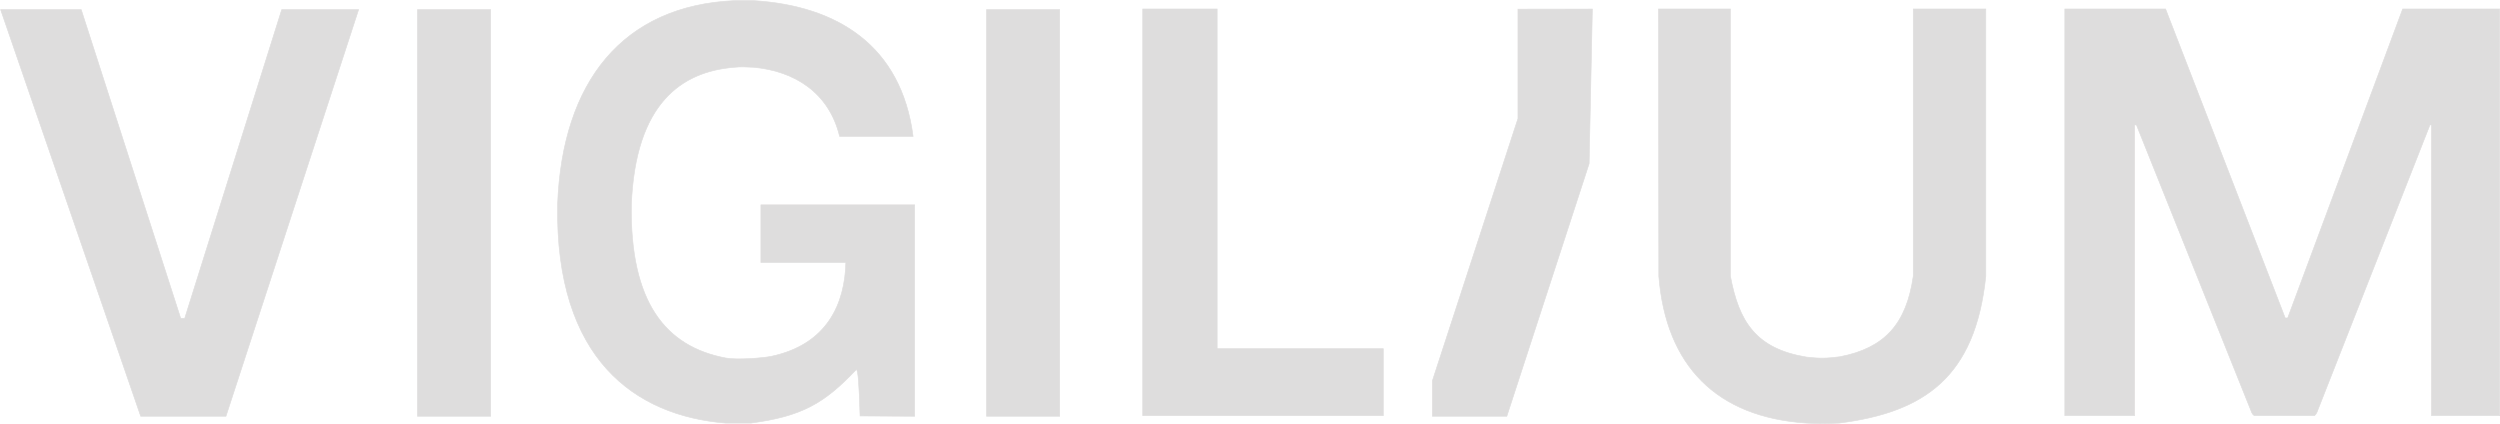 <svg width="4033" height="684" viewBox="0 0 4033 684" fill="none" xmlns="http://www.w3.org/2000/svg">
<path d="M364.5 671.5L471.5 343.5L578.5 15.5H454.5L298 513.5H291.5L131 15.5H1L227 671.5H364.5Z" fill="#DEDDDD"/>
<path d="M673.5 671.5V15.5H791.5V671.5C745.418 671.5 719.582 671.5 673.5 671.5Z" fill="#DEDDDD"/>
<path d="M1227.5 330.5H1475.5V671.5L1387.5 671C1385.87 616.76 1384.16 597.427 1381.5 596C1329.13 651.584 1292.59 671.585 1211.5 682.5H1170.5C1025.14 670.646 895.5 580 899.5 330.5C906.684 131.574 1005 9 1185 1H1215.5C1350.74 9.234 1454 73.5 1473 220H1354.5C1337.41 149.091 1281.5 114.5 1215.5 108.5C1203.86 107.878 1193.87 107.453 1185 108.5C1099.16 115.254 1024.97 166.845 1018.5 330.5C1016.32 487.056 1073 559 1170.5 577.5C1189.76 581.108 1230.71 577.437 1243.5 575C1335.34 555.848 1363 489 1364.5 423.5H1227.5V330.5Z" fill="#DEDDDD"/>
<path d="M1591.5 671.5V15.5H1709.5V671.5C1663.42 671.5 1637.58 671.5 1591.5 671.5Z" fill="#DEDDDD"/>
<path d="M1843.5 14.5H1963.5V562.5H2231.5V670.5H1843.5V14.5Z" fill="#DEDDDD"/>
<path d="M2675.5 14.5H2791.5V445.5C2805.09 518.164 2832 562.5 2914 576C2935.2 578.539 2947.01 578.304 2968 575.5C3040.92 561.582 3075.5 522 3086.5 445.5V14.5H3203.5V445.5C3186.62 607.922 3105 665 2967 682.5C2946.78 683.321 2935.04 683.543 2914 682.5C2769.33 672.874 2687.57 590.371 2676 445.5L2675.5 14.5Z" fill="#DEDDDD"/>
<path d="M3331 14.5V670.5H3443.5V201.5H3446.5L3632.5 665.5C3634.19 668.686 3635.07 669.525 3637 670.5H3733.75C3735.47 669.014 3736.27 667.893 3737.5 665.5L3920 201.5H3922.5V670.5H4032.5V14.5H3876L3690.5 513H3686.5L3493.5 14.5H3331Z" fill="#DEDDDD"/>
<path d="M2448.78 191.21V14.764L2568.79 14.633L2563.58 263.959L2430.79 671.5H2331.2H2310.78V614.15L2448.78 191.21Z" fill="#DEDDDD"/>
<path d="M364.5 671.5L471.5 343.5L578.5 15.5H454.5L298 513.5H291.5L131 15.5H1L227 671.5H364.5Z" stroke="#DEDDDD"/>
<path d="M673.5 671.5V15.5H791.5V671.5C745.418 671.5 719.582 671.5 673.5 671.5Z" stroke="#DEDDDD"/>
<path d="M1227.5 330.5H1475.5V671.5L1387.5 671C1385.87 616.76 1384.16 597.427 1381.5 596C1329.13 651.584 1292.59 671.585 1211.5 682.5H1170.5C1025.14 670.646 895.5 580 899.5 330.5C906.684 131.574 1005 9 1185 1H1215.5C1350.74 9.234 1454 73.5 1473 220H1354.5C1337.41 149.091 1281.5 114.5 1215.5 108.5C1203.86 107.878 1193.87 107.453 1185 108.5C1099.16 115.254 1024.97 166.845 1018.5 330.5C1016.32 487.056 1073 559 1170.5 577.5C1189.76 581.108 1230.71 577.437 1243.5 575C1335.34 555.848 1363 489 1364.5 423.5H1227.5V330.5Z" stroke="#DEDDDD"/>
<path d="M1591.5 671.5V15.5H1709.5V671.5C1663.42 671.5 1637.58 671.5 1591.5 671.5Z" stroke="#DEDDDD"/>
<path d="M1843.5 14.5H1963.5V562.5H2231.5V670.5H1843.5V14.5Z" stroke="#DEDDDD"/>
<path d="M2675.5 14.5H2791.5V445.5C2805.09 518.164 2832 562.5 2914 576C2935.2 578.539 2947.01 578.304 2968 575.5C3040.92 561.582 3075.5 522 3086.5 445.5V14.5H3203.5V445.5C3186.62 607.922 3105 665 2967 682.5C2946.78 683.321 2935.04 683.543 2914 682.5C2769.33 672.874 2687.57 590.371 2676 445.5L2675.5 14.5Z" stroke="#DEDDDD"/>
<path d="M3331 14.5V670.5H3443.5V201.5H3446.5L3632.5 665.5C3634.19 668.686 3635.07 669.525 3637 670.5H3733.75C3735.47 669.014 3736.27 667.893 3737.5 665.5L3920 201.5H3922.5V670.5H4032.5V14.5H3876L3690.5 513H3686.5L3493.5 14.5H3331Z" stroke="#DEDDDD"/>
<path d="M2448.78 191.21V14.764L2568.79 14.633L2563.58 263.959L2430.79 671.5H2331.2H2310.78V614.15L2448.78 191.21Z" stroke="#DEDDDD"/>
</svg>
